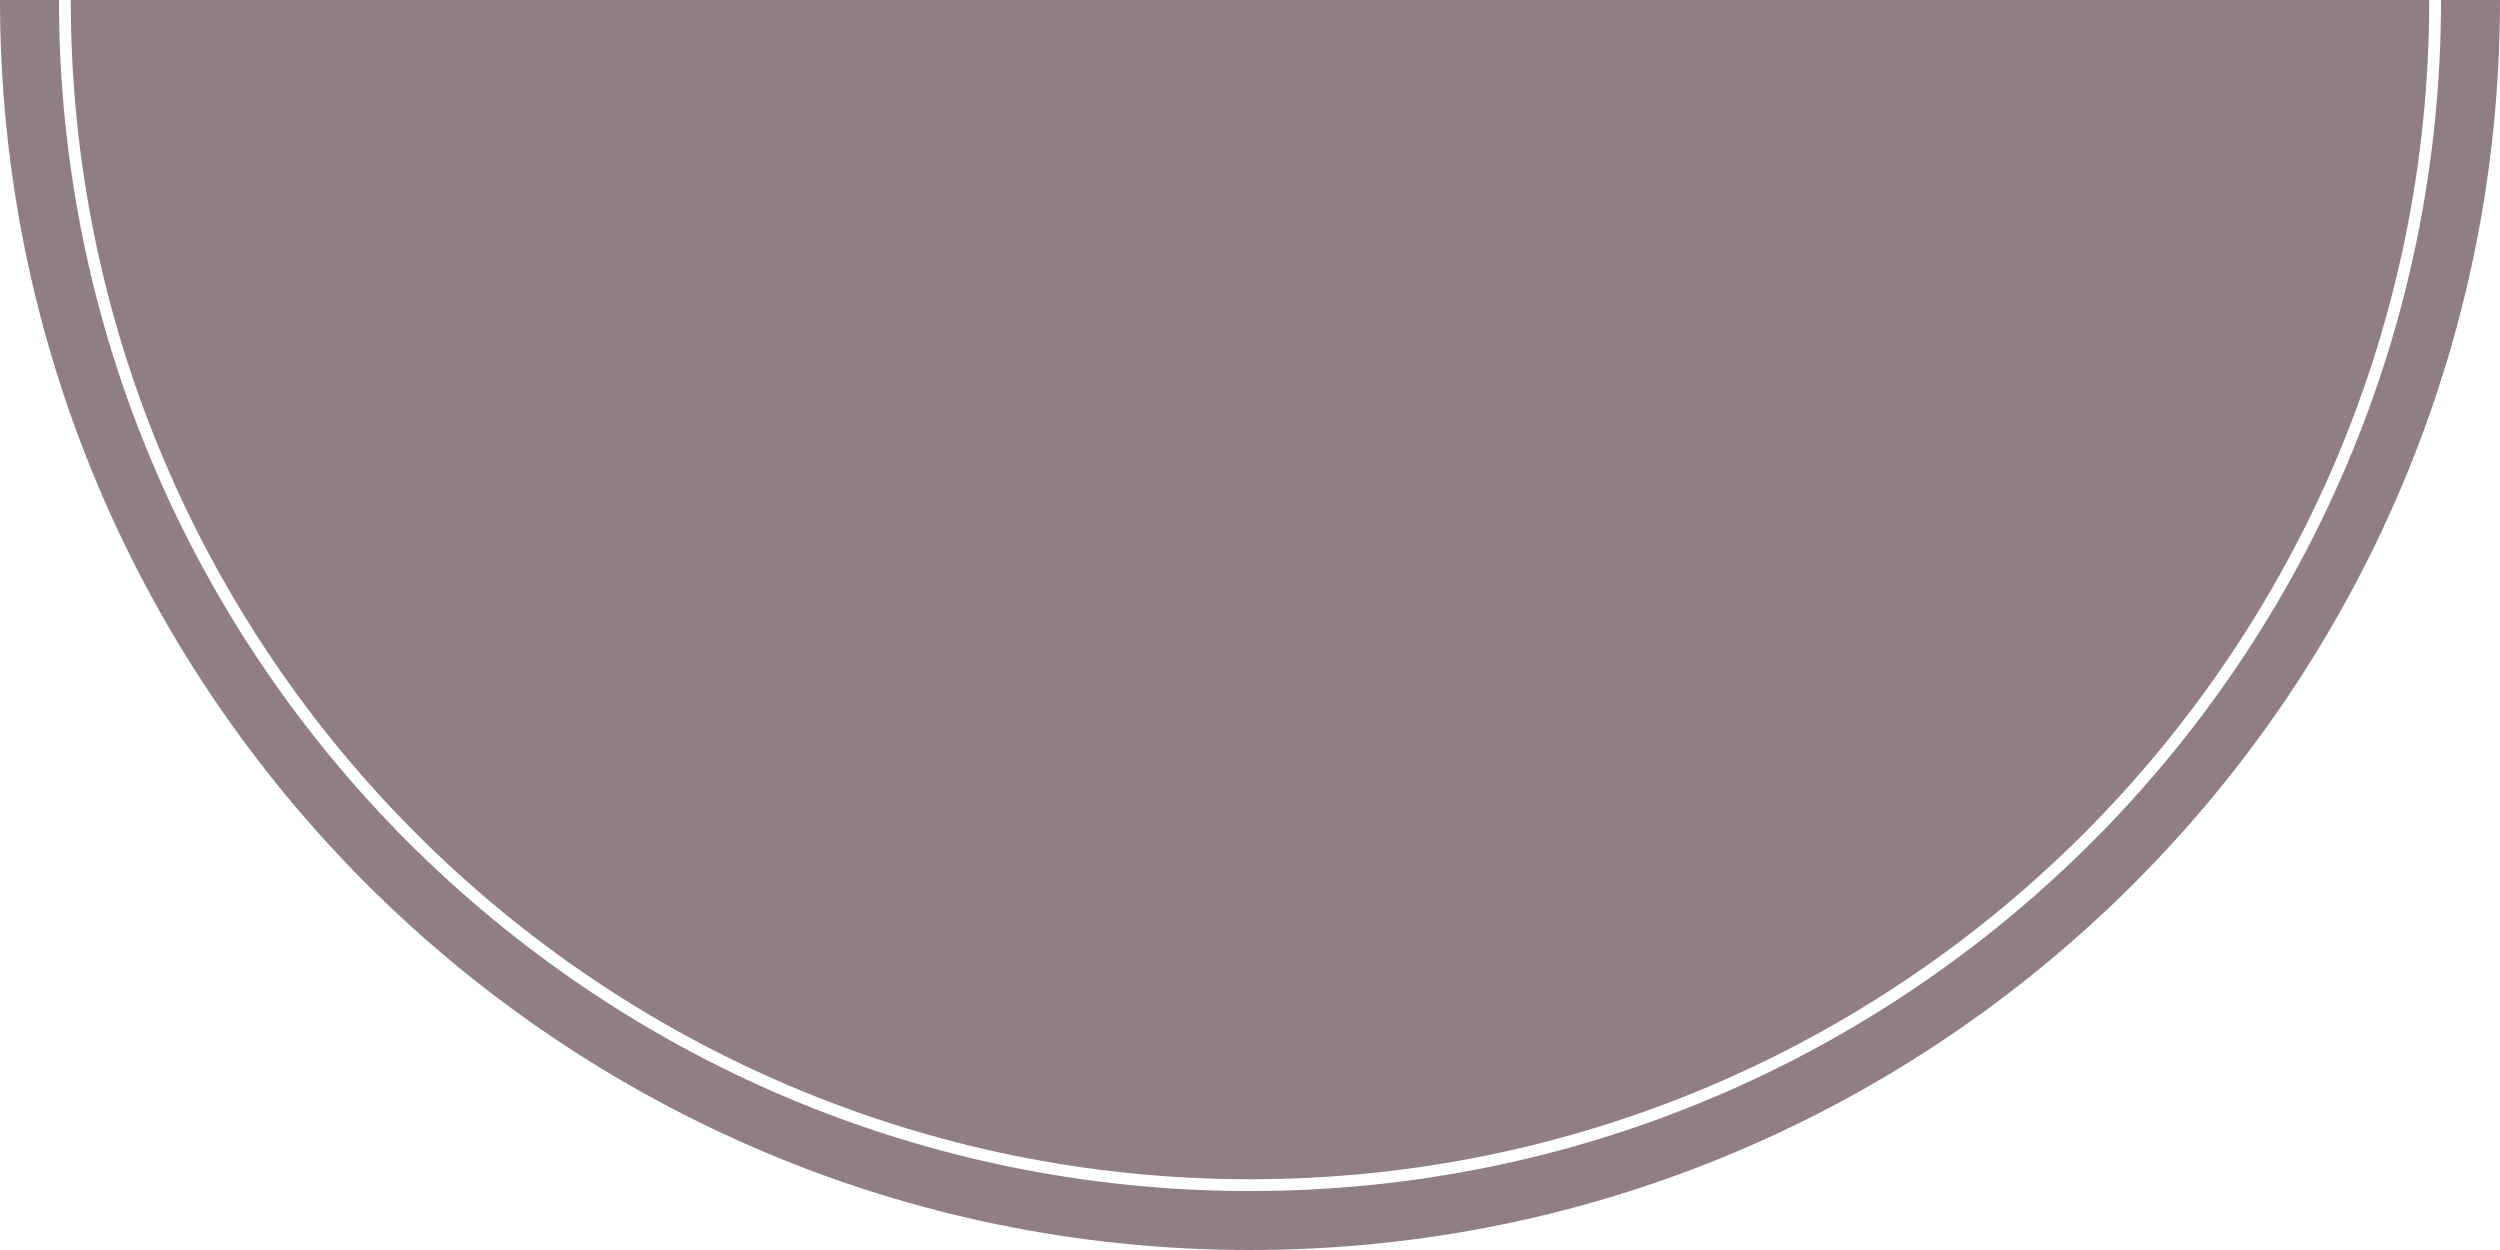 <?xml version="1.0" encoding="UTF-8" standalone="no"?><!DOCTYPE svg PUBLIC "-//W3C//DTD SVG 1.1//EN" "http://www.w3.org/Graphics/SVG/1.1/DTD/svg11.dtd"><svg width="100%" height="100%" viewBox="0 0 864 432" version="1.1" xmlns="http://www.w3.org/2000/svg" xmlns:xlink="http://www.w3.org/1999/xlink" xml:space="preserve" xmlns:serif="http://www.serif.com/" style="fill-rule:evenodd;clip-rule:evenodd;stroke-linejoin:round;stroke-miterlimit:2;"><path d="M864,0c0,238.427 -193.573,432 -432,432c-238.427,-0 -432,-193.573 -432,-432l20.377,0c0,227.181 184.442,411.623 411.623,411.623c227.181,-0 411.623,-184.442 411.623,-411.623l20.377,0Zm-24.453,0c0,224.931 -182.616,407.547 -407.547,407.547c-224.931,0 -407.547,-182.616 -407.547,-407.547l815.094,0Z" style="fill:#21010b;fill-opacity:0.5;"/></svg>